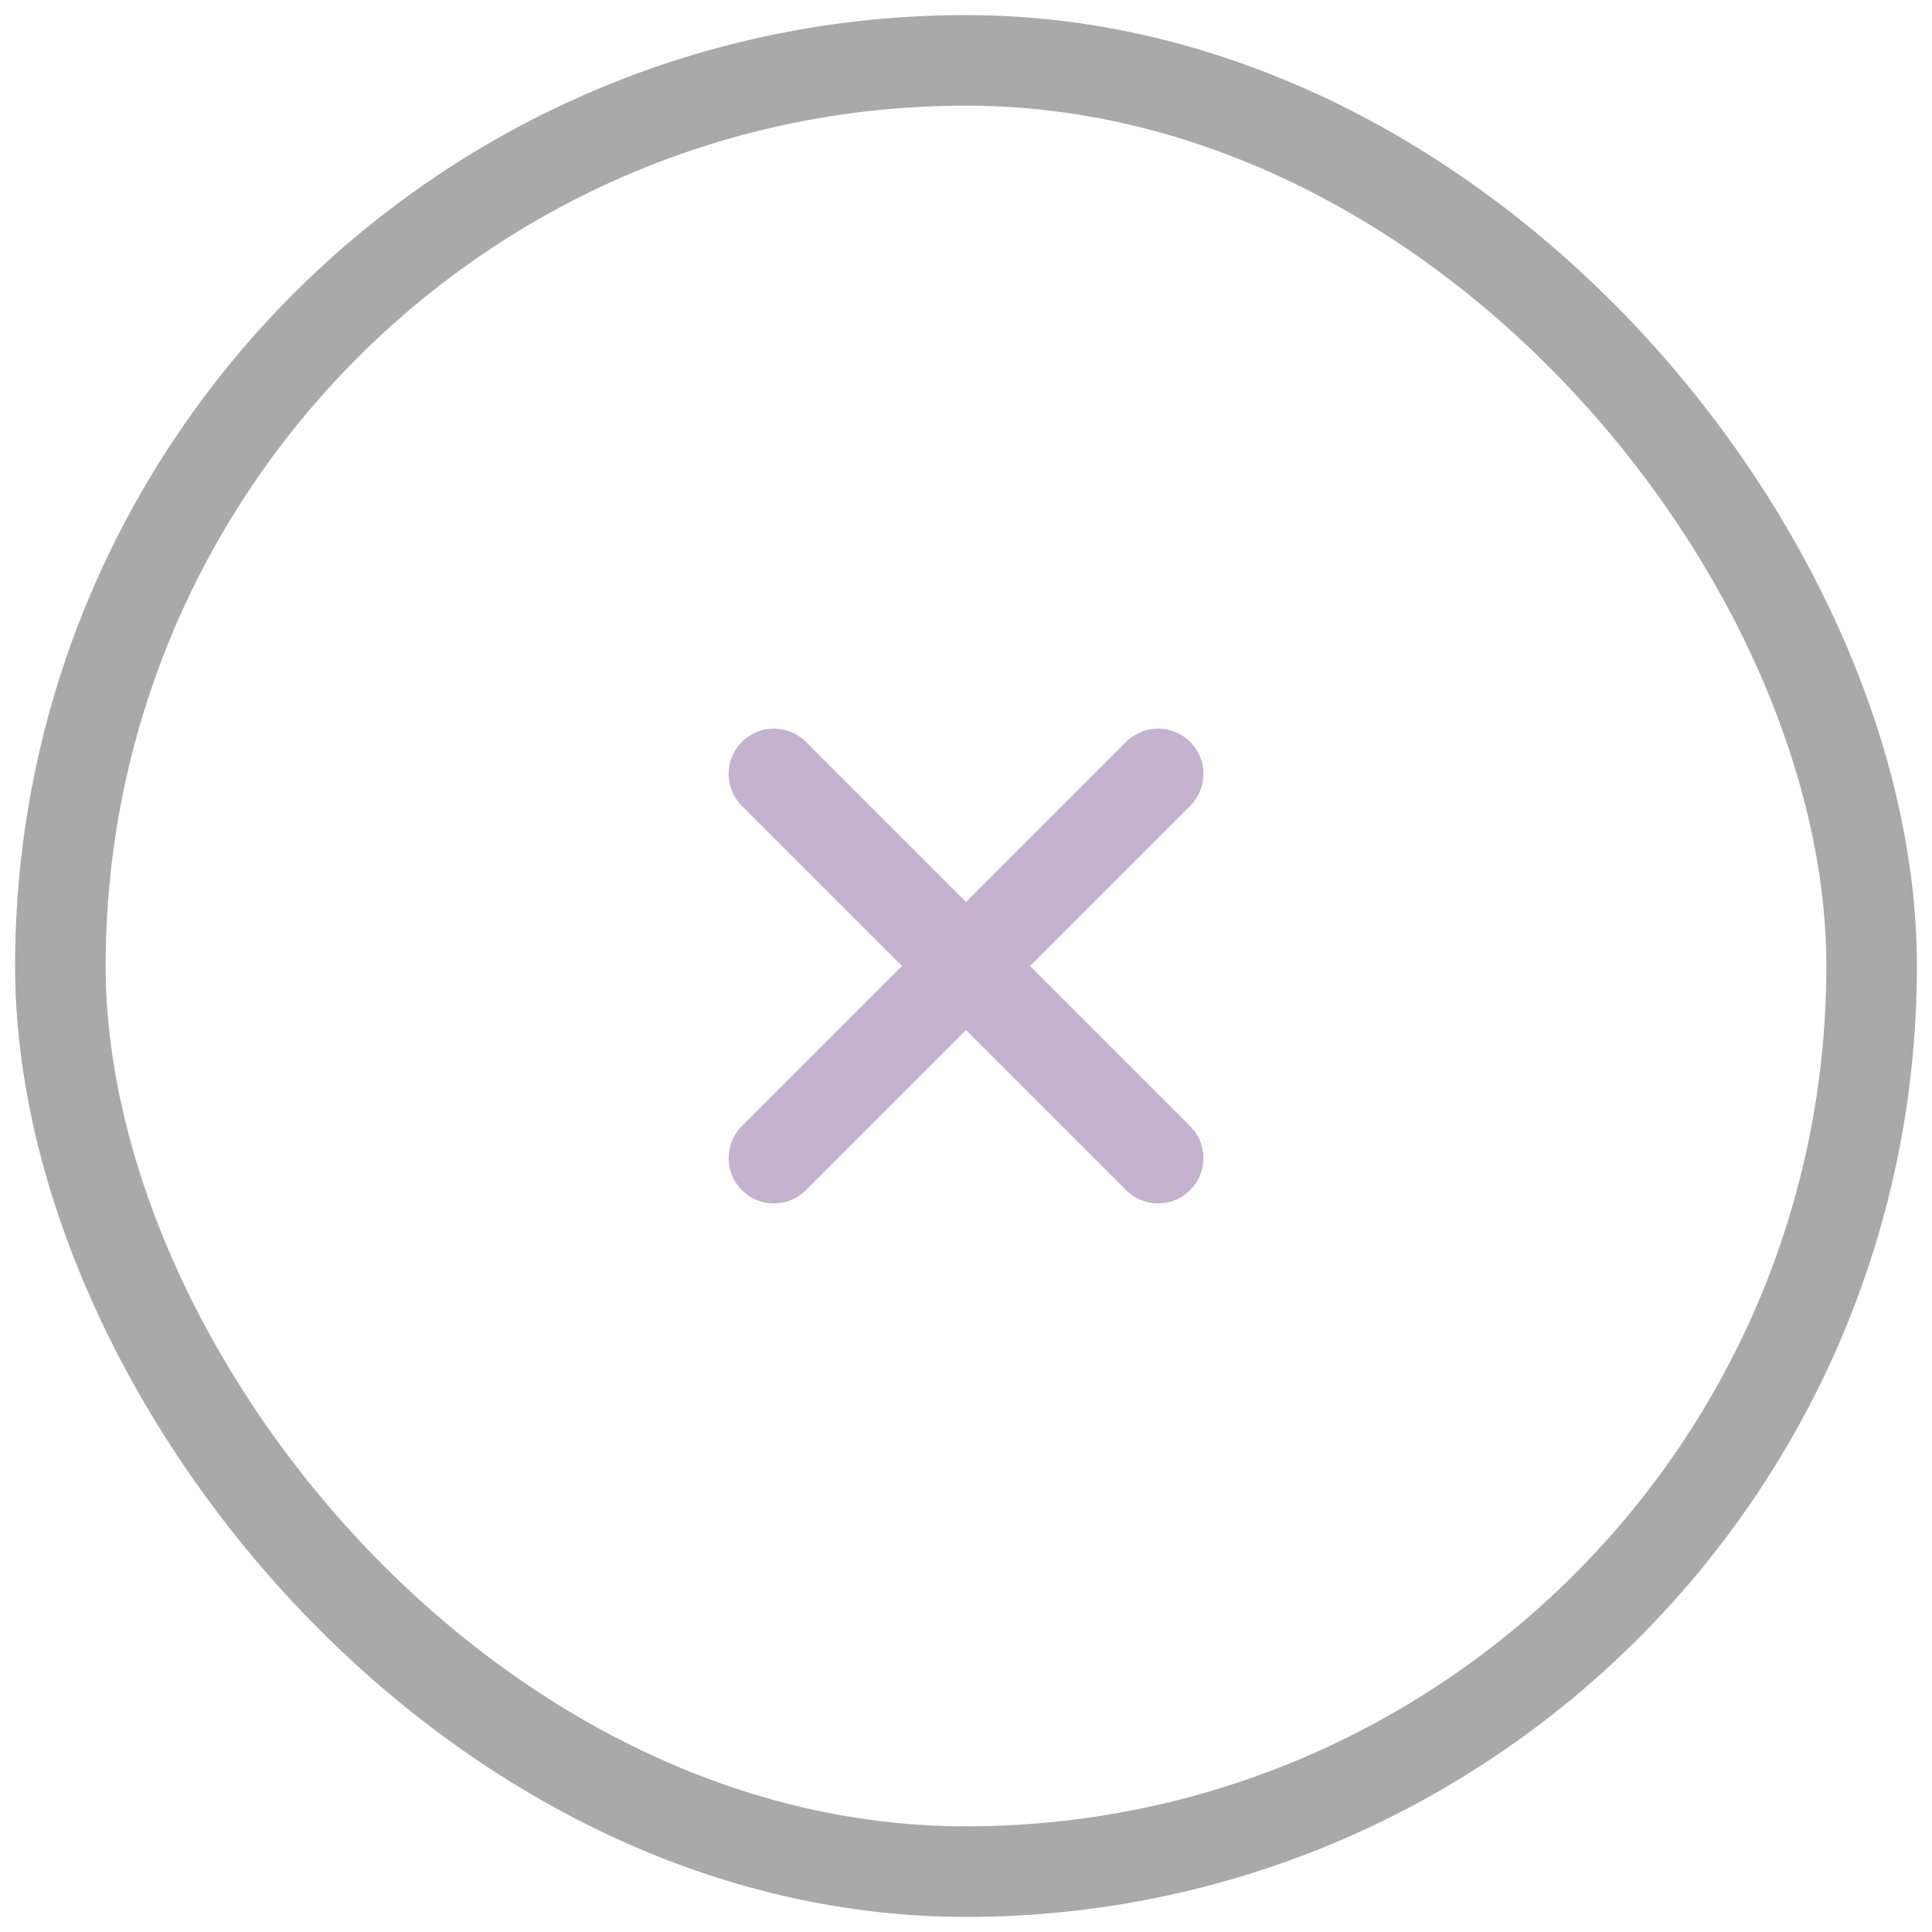 <svg width="32" height="32" viewBox="0 0 32 32" fill="none" xmlns="http://www.w3.org/2000/svg">
<rect x="1" y="1" width="30" height="30" rx="15" stroke="#A9A9A9" stroke-width="1.5"/>
<path d="M12.818 19.182L19.182 12.818" stroke="#C5B2CE" stroke-width="1.5" stroke-linecap="round" stroke-linejoin="round"/>
<path d="M12.818 12.818L19.182 19.182" stroke="#C5B2CE" stroke-width="1.5" stroke-linecap="round" stroke-linejoin="round"/>
</svg>

